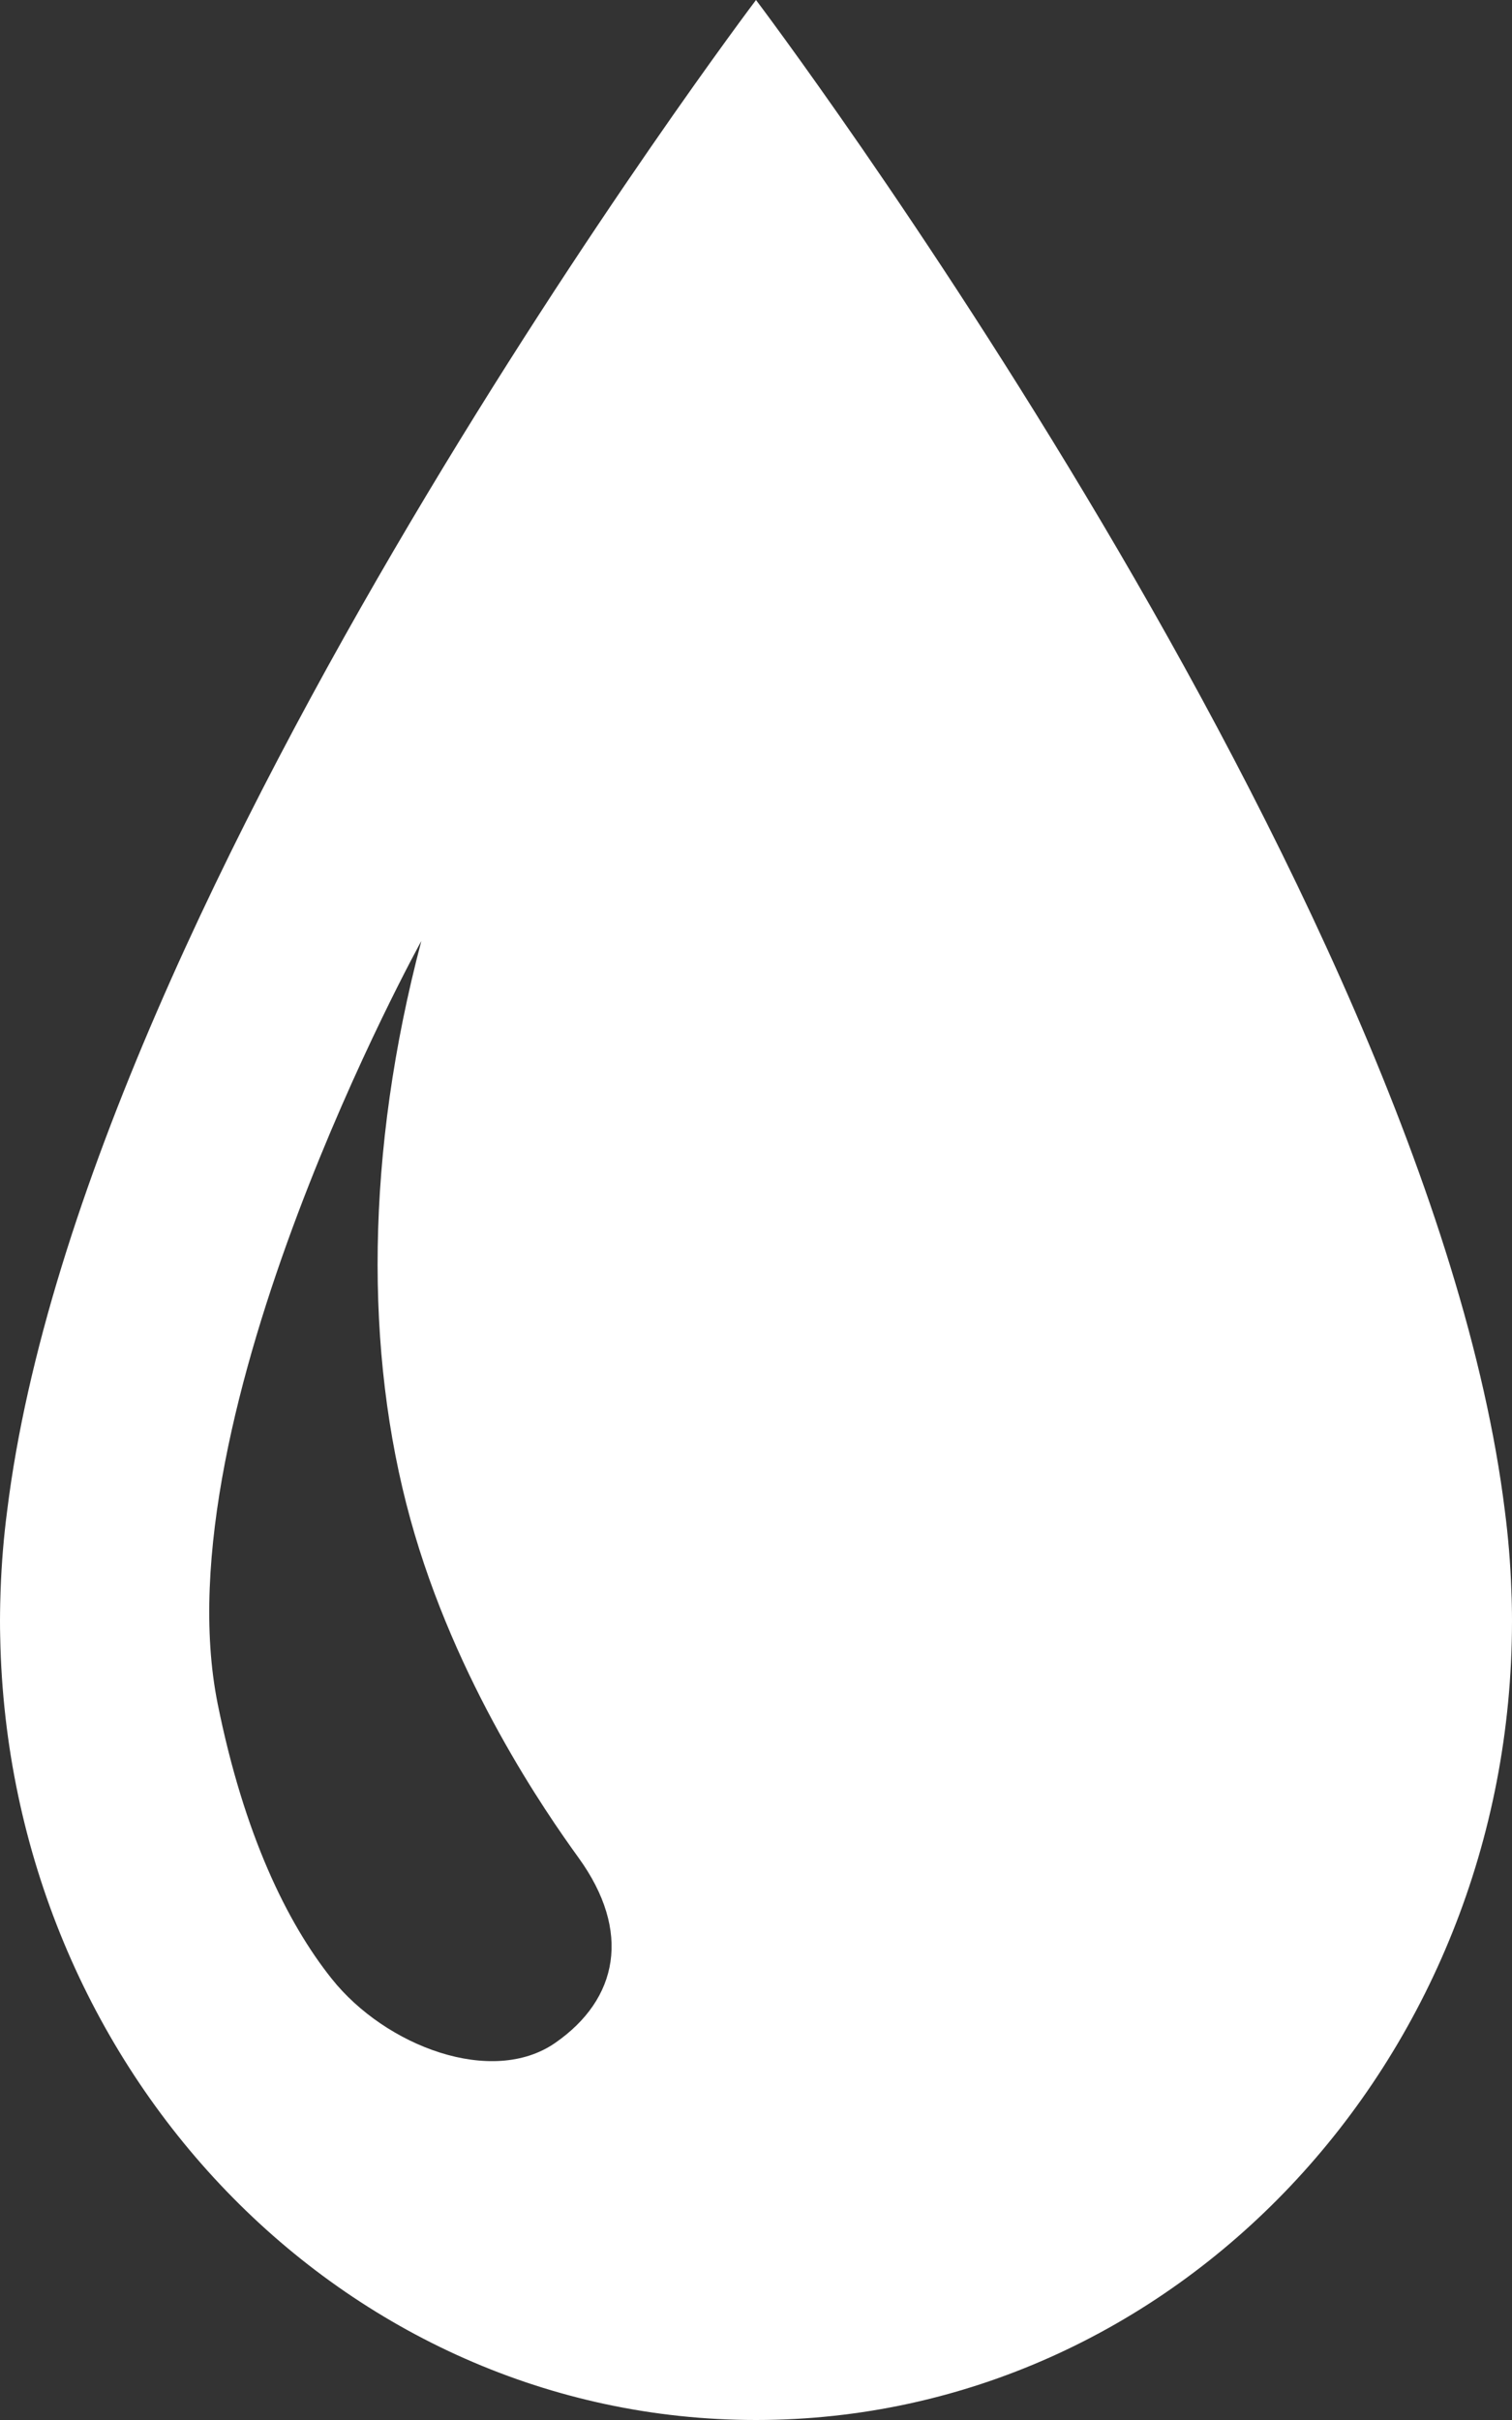 <?xml version="1.0" encoding="UTF-8"?> <svg xmlns="http://www.w3.org/2000/svg" width="30" height="48" viewBox="0 0 30 48" fill="none"><rect x="0" y="0" width="30" height="48" fill="#333333" stroke="none"/><path d="M29.996 31.812C29.995 31.739 29.992 31.669 29.989 31.599C29.989 31.577 29.988 31.557 29.987 31.538C29.969 31.006 29.925 30.481 29.858 29.965C28.331 17.626 15 0 15 0C15 0 1.668 17.627 0.142 29.965C0.074 30.481 0.031 31.006 0.012 31.538C0.011 31.557 0.01 31.577 0.01 31.599C0.008 31.67 0.006 31.739 0.004 31.812C0.002 31.924 0 32.037 0 32.148C0 32.257 0.001 32.365 0.004 32.47C0.166 41.076 6.818 48 15.001 48C23.285 48 30 40.903 30 32.149C30 32.037 29.999 31.924 29.996 31.812ZM11.016 40.52C9.765 41.388 7.65 40.591 6.58 39.246C5.695 38.135 4.842 36.389 4.319 33.795C3.164 28.061 8.36 18.664 8.36 18.664C7.252 22.854 7.233 26.833 8.143 30.134C9.035 33.371 10.84 35.964 11.478 36.846C12.537 38.31 12.267 39.652 11.016 40.52Z" fill="white"></path></svg> 